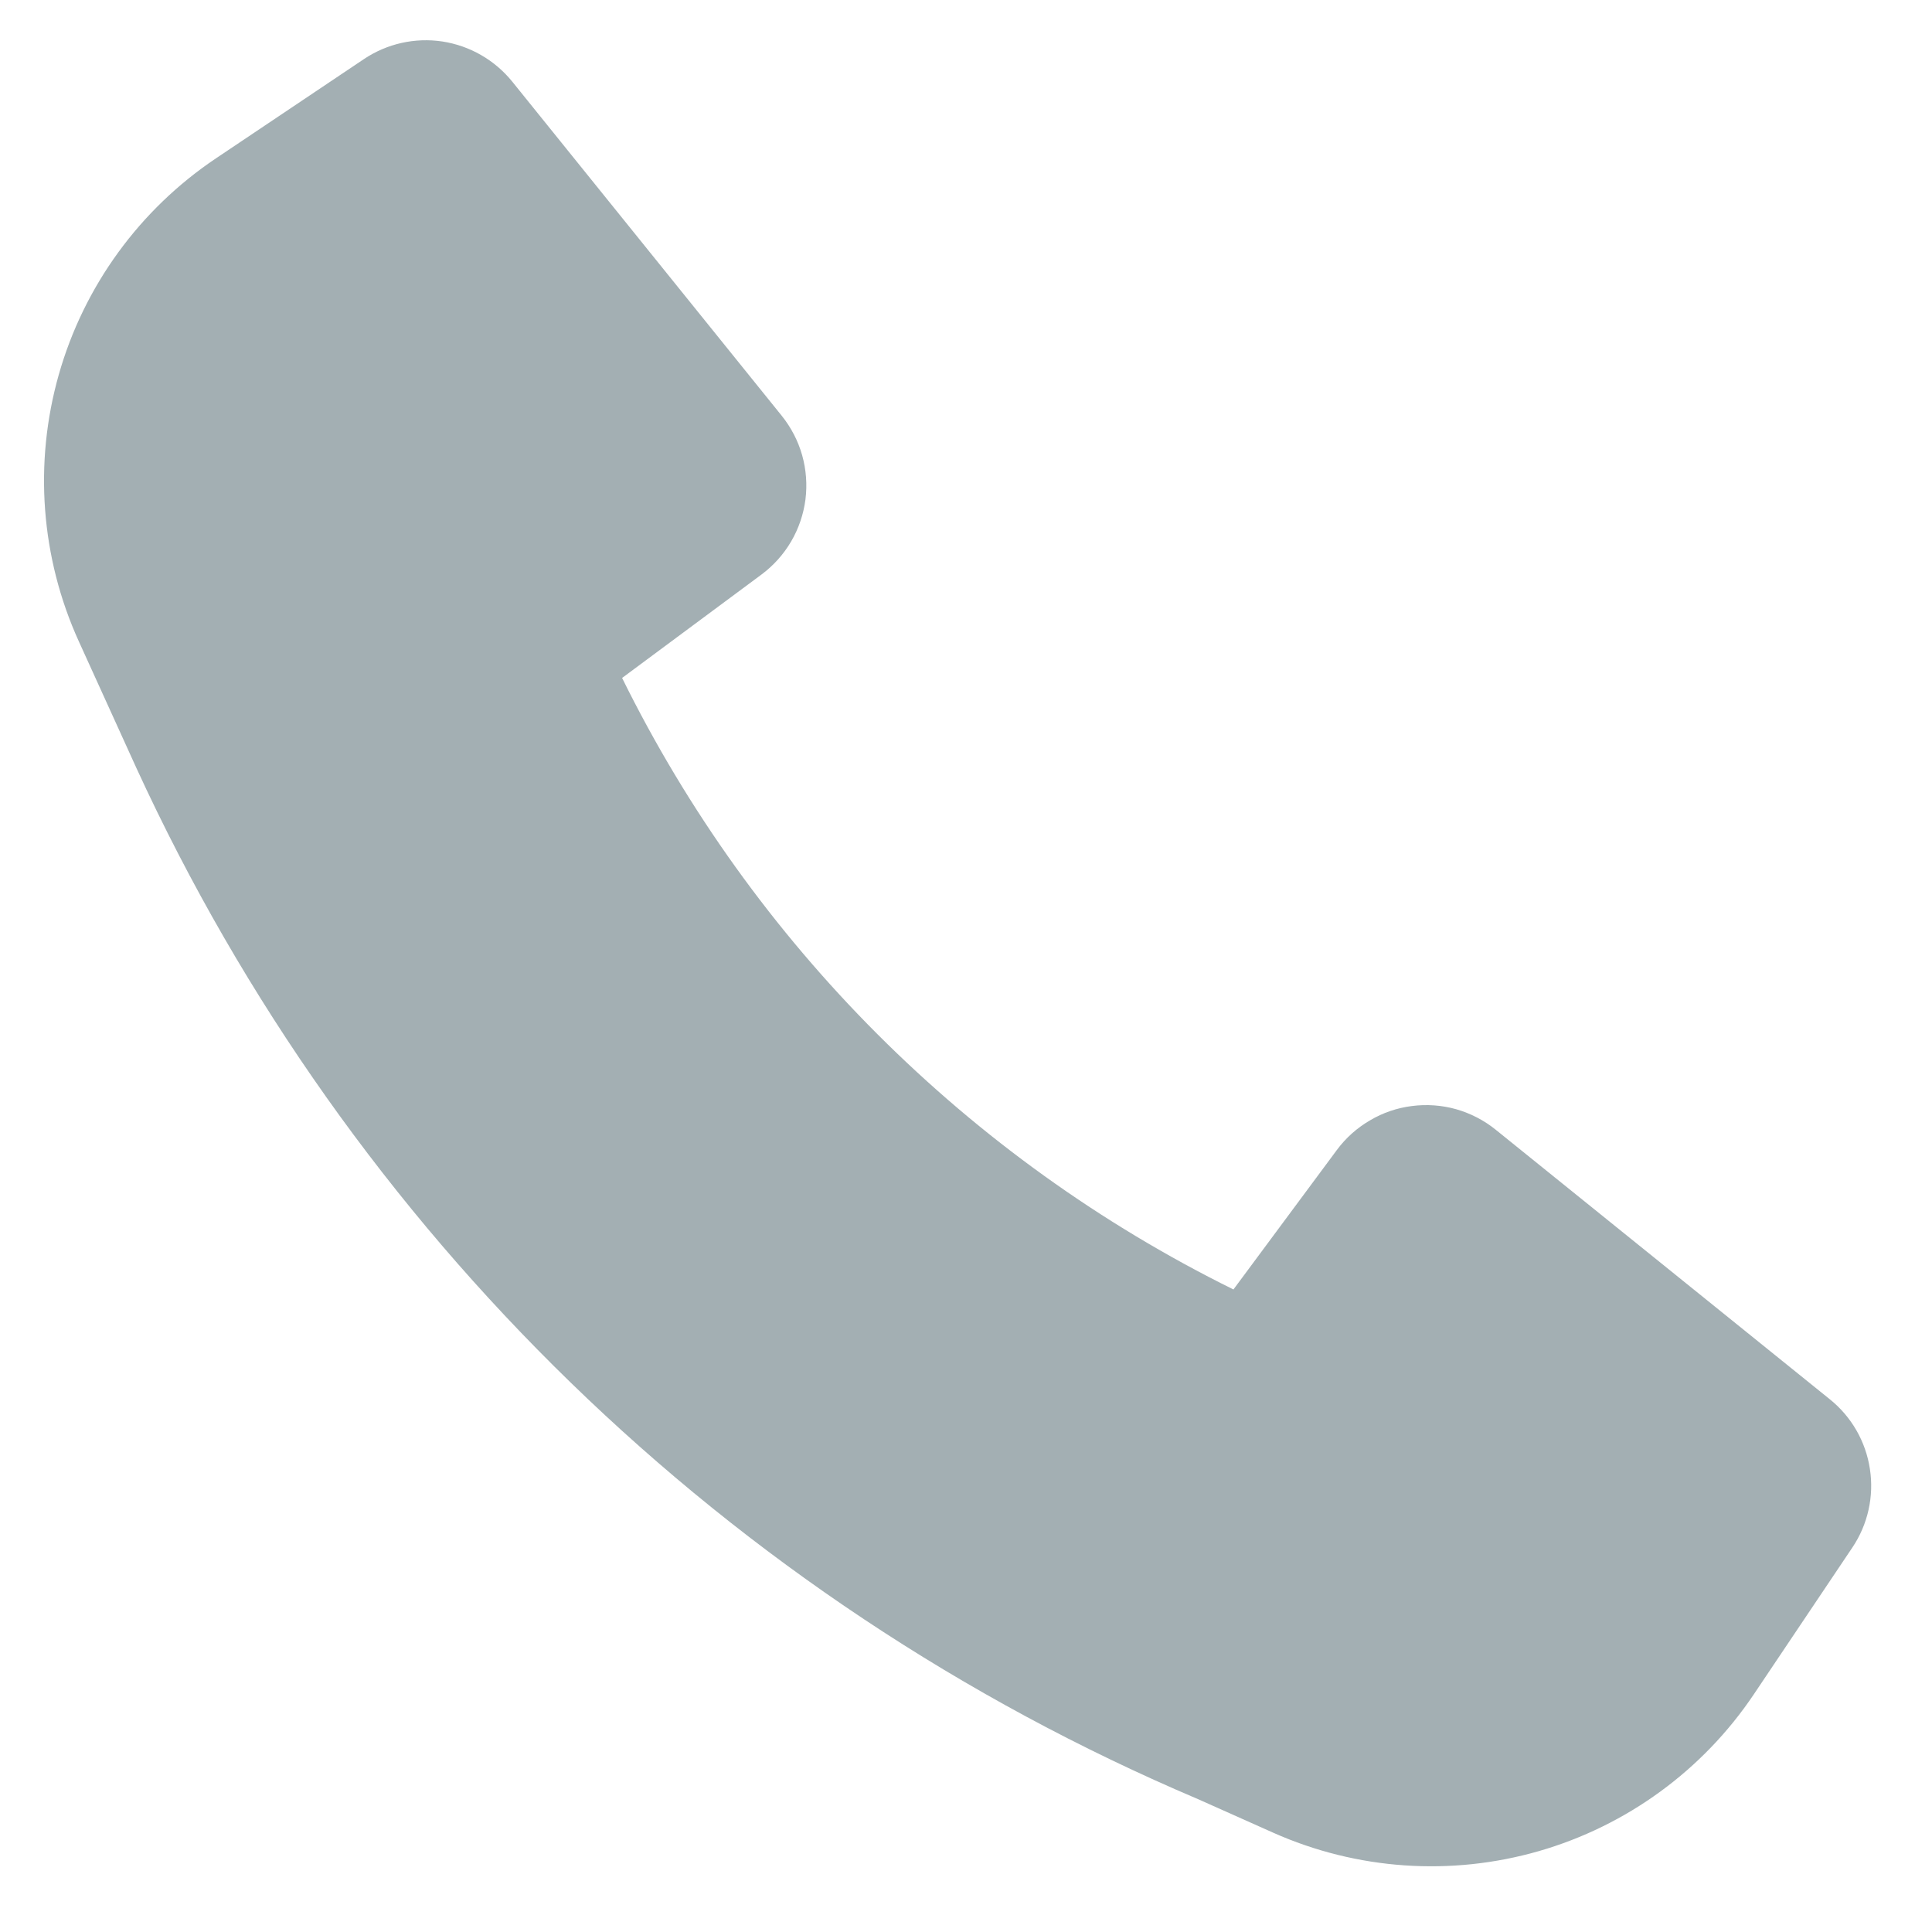 <svg width="21" height="21" viewBox="0 0 21 21" fill="none" xmlns="http://www.w3.org/2000/svg">
<path d="M1.483 8.349C3.799 13.391 7.913 17.387 13.02 19.555L13.84 19.921C14.748 20.325 15.77 20.396 16.726 20.121C17.681 19.846 18.509 19.242 19.063 18.417L20.135 16.82C20.303 16.57 20.371 16.265 20.325 15.967C20.28 15.669 20.125 15.399 19.89 15.21L16.257 12.279C16.131 12.177 15.985 12.102 15.829 12.057C15.672 12.013 15.508 12.001 15.347 12.022C15.186 12.042 15.031 12.095 14.891 12.178C14.75 12.26 14.628 12.369 14.531 12.5L13.407 14.016C10.522 12.591 8.186 10.255 6.762 7.369L8.277 6.245C8.407 6.148 8.517 6.026 8.599 5.886C8.681 5.746 8.734 5.59 8.755 5.429C8.775 5.268 8.763 5.104 8.719 4.948C8.675 4.792 8.599 4.646 8.497 4.519L5.567 0.886C5.377 0.652 5.107 0.497 4.809 0.451C4.511 0.406 4.207 0.474 3.956 0.642L2.349 1.72C1.518 2.277 0.912 3.11 0.639 4.072C0.366 5.034 0.443 6.062 0.857 6.972L1.483 8.349Z" fill="#1A3743" fill-opacity="0.4"/>
</svg>
